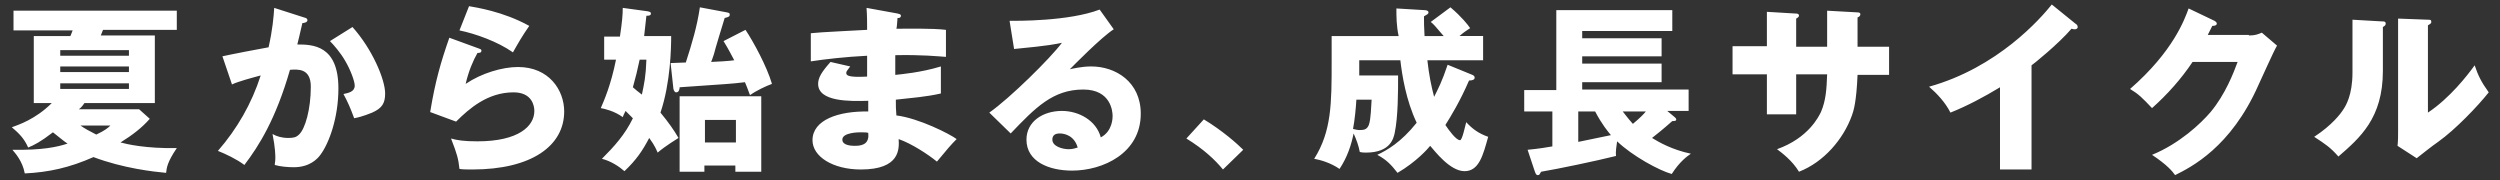 <svg xmlns="http://www.w3.org/2000/svg" xml:space="preserve" id="レイヤー_1" x="0" y="0" style="enable-background:new 0 0 444 32" version="1.1" viewBox="0 0 444 32"><rect x="0" y="0" width="444" height="32" fill="#333333" stroke="none"/><style>.st0{fill:#fff}</style><path d="M6 18.4v-12h6.5c.1-.2.2-.5.4-1H2.4V1.9h29v3.4H18.3c-.1.3-.3.7-.4 1h9.6v12H15c-.4.6-.7.9-1 1.1h10.7l1.9 1.7c-1.4 1.6-3.1 2.9-5.2 4.2 1.1.3 4.5 1.1 10 1-1.7 2.5-1.8 3.5-1.9 4.4-2.2-.2-7.6-.8-12.9-2.8-4.3 1.9-8 2.7-12.2 2.9-.4-2.2-1.7-3.6-2.2-4.2 5.3.1 8-.5 9.8-1.1-.5-.3-1.2-.9-2.6-2C7.2 25.2 6 25.8 5 26.2c-.7-1.6-1.6-2.5-2.9-3.6 1.1-.4 4.2-1.4 7.1-4.3H6zm16.9-8.5v-1H10.7v1h12.2zm-12.2 1.9v1h12.2v-1H10.7zm0 3v1h12.2v-1H10.7zm3.6 7.5c.7.5 1.6 1 2.8 1.6 1.5-.7 2.1-1.2 2.5-1.6h-5.3zM54 3.1c.4.1.6.2.6.5 0 .4-.7.5-.9.5-.5 2.2-.7 3-.9 3.8 2.7 0 7.3.1 7.3 7.8 0 5.3-1.7 9.8-3.2 11.8-.5.7-1.9 2.2-4.7 2.2-1 0-2.4-.1-3.4-.4 0-.4.1-.6.1-1.2 0-.5 0-1.8-.5-4.3.7.4 1.6.7 2.8.7.9 0 1.4-.1 1.9-.6 1.1-1 2.1-4.5 2.1-8.5 0-3.3-2.3-3.1-3.7-3-2.5 8.7-5.5 13.5-8.1 16.9-1.3-1-3.4-2-4.7-2.5 3.4-3.9 6-8.4 7.6-13.4-1.5.4-4.1 1.1-5.1 1.6l-1.7-5c1.3-.3 7-1.4 8.2-1.6.7-3.1.9-5.4 1-7L54 3.1zm8.6 1.7c3.5 3.9 5.8 9.3 5.8 11.8 0 1.7-.5 2.6-2.3 3.4-.3.1-1.6.7-3.2 1-.7-1.9-1.1-2.8-1.9-4.3.9-.2 2-.4 2-1.5 0-.8-.8-2.9-1.7-4.4-.8-1.4-2-2.8-2.7-3.5l4-2.5zM85 8.6c.2.1.5.1.5.4 0 .4-.4.4-.7.4-.8 1.4-1.6 3.3-2.1 5.5 2.8-1.9 6.5-3 9.3-3 5.5 0 8.2 4.1 8.2 7.9 0 6.1-5.8 10.3-16.3 10.3-.9 0-1.7 0-2.3-.1-.2-1.8-.4-2.6-1.5-5.4 1.1.3 2.2.5 4.7.5 7.3 0 10.1-2.7 10.1-5.4 0-.9-.4-3.3-3.7-3.3-4.6 0-7.9 2.9-10.2 5.2l-4.6-1.7c.9-5.5 1.9-8.9 3.4-13.2L85 8.6zm-1.7-7.5c1.1.2 6 .9 10.7 3.5-1.2 1.7-2 3.1-2.9 4.7-2.7-1.9-6.6-3.3-9.5-3.9l1.7-4.3zM107.3 10.6V6.5h2.8c.4-2.7.5-3.9.5-5.1l4.4.6c.5.1.6.2.6.4 0 .3-.2.4-.8.4l-.4 3.6h4.8c0 2-.1 8.3-1.9 13.6 1.4 1.7 2.4 3.1 3.2 4.5-.3.2-2.3 1.4-3.7 2.6-.2-.4-.4-1.1-1.5-2.6-1.2 2.3-2.3 3.9-4.4 5.9-.9-.8-2.4-1.8-4-2.2 2.2-2.2 4.1-4.3 5.5-7.2l-1.3-1.3c-.3.6-.4.8-.5 1.1-1.5-1.1-3.3-1.5-3.9-1.6.6-1.4 1.8-4.1 2.7-8.6h-2.1zm6.3 0c-.5 2.3-.6 2.7-1.2 4.9.2.2 1.3 1.1 1.6 1.3.4-1.9.7-3.2.8-6.2h-1.2zm18.8-5.3c1.4 2.1 3.8 6.5 4.7 9.6-1.1.4-2.8 1.2-3.9 2-.5-1.4-.7-1.8-.9-2.3-2.5.3-3 .3-11.6.9 0 .3-.1.9-.6.9-.3 0-.4-.3-.5-.6l-.5-4.6c.4 0 2.3-.1 2.7-.1 1.1-3.4 2-6.4 2.5-9.8l4.8.9c.4.1.5.1.5.4 0 .3-.1.4-.9.6-.3 1-1.7 5.5-1.9 6.4-.2.7-.4 1.1-.5 1.4.6 0 3.7-.2 4.1-.3-1.2-2.3-1.6-2.9-1.9-3.4l3.9-2zm-7.3 24.1v1.1h-4.4V17.1h14.5v13.4h-4.6v-1.1h-5.5zm5.6-4.1v-4h-5.5v4h5.5zM159.4 2.4c.3.1.6.1.6.4 0 .4-.4.4-.6.4-.1 1.2-.1 1.5-.2 1.9 1.5 0 6.4-.1 8.8.2v4.8c-1.5-.1-4.3-.4-9-.3v3.5c.9-.1 4.5-.4 8.1-1.5v4.8c-2.6.6-5.3.8-8 1.1 0 1.4 0 1.5.1 2.8 4 .5 9.5 3.3 10.7 4.2-1 1-1.6 1.7-3.5 4-1.6-1.3-4.5-3.2-6.8-4 .1 1.7.3 5.4-6.7 5.4-5 0-8.6-2.3-8.6-5.2 0-3.6 4.6-5.2 9.9-5.1v-1.9c-3.2.1-8.9.2-8.9-3 0-1.1.6-2.1 2.2-3.9l3.5.8c-.6.8-.7.9-.7 1.1 0 .4 0 .9 3.7.7V9.9c-3.9.2-7.4.6-10 1v-5c1.6-.2 8.6-.5 10-.6 0-1.2 0-2.5-.1-3.9l5.5 1zm-6.6 21.1c-.2 0-3.2 0-3.2 1.3 0 1.1 1.8 1.1 2.3 1.1 1.6 0 2.5-.6 2.3-2.3-.3-.1-.7-.1-1.4-.1zM197.8 5.2c-2.2 1.4-7.1 6.4-7.8 7.1.5-.1 2.1-.5 3.8-.5 4.3 0 8.8 2.7 8.8 8.4 0 7-6.7 10.1-12.2 10.1-4.1 0-8.1-1.6-8.1-5.5 0-3.2 2.9-5.1 6.3-5.1 3 0 6.1 1.7 6.9 4.7 2.1-1.1 2.1-3.5 2.1-3.8 0-.8-.3-4.7-5.2-4.7-5.4 0-8.5 3.2-12.9 7.8l-3.8-3.7c3.7-2.6 10.8-9.6 12.9-12.4-1 .2-2.1.5-8.5 1.1l-.8-5c1.2 0 10.5.1 16-2l2.5 3.5zm-9.6 18.5c-1.1 0-1.3.6-1.3 1.1 0 1.2 1.8 1.7 2.9 1.7.7 0 1.3-.2 1.6-.3-.6-2.1-2.3-2.5-3.2-2.5zM217.2 30.1c-1.4-1.7-3.4-3.6-6.5-5.5l3.1-3.4c3.3 2 5.9 4.3 7 5.4l-3.6 3.5zM261.5 13.3c.2.1.4.2.4.5s-.3.5-1 .5c-1.6 3.7-3.2 6.3-4.2 7.9.6.9 1.9 2.7 2.6 2.7.4 0 .9-2.5 1.1-3.2 1.1 1.2 2.2 2 3.9 2.6-.9 3.2-1.6 6.1-4.2 6.1s-5.3-3.6-6.1-4.5c-.4.5-2.4 2.8-5.8 4.8-1.1-1.4-1.9-2.3-3.6-3.2 1.7-.8 4.2-2.2 7-5.7-1.9-4-2.6-8.5-2.9-11.1h-7.3v2.7h6.9c0 2.9 0 7.3-.6 10.2-.2.9-.7 3.5-5.1 3.5-.4 0-.6 0-1.1-.1-.2-1.1-.6-2.2-1.1-3.3-.4 2-1.1 4.2-2.5 6.3-1.6-1.1-3.4-1.6-4.5-1.8 3.1-4.9 3.1-9.9 3.1-17.3V6.4h11.9c-.4-1.8-.4-3.5-.4-4.9l5 .3c.3 0 .7.1.7.4 0 .3-.3.4-.8.7 0 1 0 1.9.1 3.5h3.4c-1.6-1.9-1.9-2.2-2.3-2.5l3.5-2.6c2 1.7 3.1 3.1 3.5 3.7-.6.4-1.1.7-1.9 1.4h4.2v4.3h-9.9c.3 2.7.7 4.6 1.2 6.5.7-1.4 1.4-2.7 2.4-5.7l4.4 1.8zm-20.6 4.3c-.1 1.7-.3 3.7-.6 5.3.4.1.8.2 1.2.2.9 0 1.3-.2 1.6-.9.4-1.1.4-3.4.5-4.5h-2.7zM297.3 20.7c.1.1.4.3.4.5 0 .3-.3.3-.7.3-.6.5-1.3 1.2-3.6 3 1.3.8 3.6 2.1 6.9 2.8-.6.4-2 1.4-3.4 3.6-2.2-.6-7-3.2-9.7-5.8-.1.7-.3 1.9-.2 2.6-3.6.9-10.3 2.3-13.3 2.8-.3.5-.3.6-.6.6s-.4-.3-.6-.9l-1.2-3.6c.8-.1 1.5-.1 4.4-.6v-6.2h-5V16h5.7V1.8H297v3.7h-16v1.3h14.1V10H281v1.3h14.1v3.3H281v1.3h18.9v3.8h-3.8l1.2 1zM286.1 24c-.5-.6-1.6-1.9-2.8-4.2h-3v5.4l5.8-1.2zm2.1-4.2c.2.2.8 1.1 1.8 2.2 1.2-1 1.9-1.7 2.3-2.2h-4.1zM324.5 1.9l5.4.3c.3 0 .5.1.5.3 0 .4-.3.5-.5.6v5.2h5.6v5h-5.6c-.2 4.8-.7 6.4-1 7.2-1.5 4.2-5 8.3-9.4 10-1.2-2-3.1-3.4-3.9-4 5.6-2 7.4-5.8 7.8-6.6.9-2.1 1-4.1 1.1-6.7H319v7.1h-5.2v-7.1h-6.1v-5h6.1V2.1l5 .3c.3 0 .7 0 .7.4 0 .2-.3.4-.5.5v5h5.5V1.9zM360.7 30.1h-5.5V15.5c-2.8 1.7-5.8 3.3-8.8 4.5-.9-1.8-2.4-3.4-3.8-4.6C354.8 12 362.4 3.3 364.4.8l4.2 3.4c.2.1.4.3.4.6s-.3.4-.5.4-.3 0-.6-.1c-2.3 2.7-6.9 6.4-7.1 6.5v18.5zM399.4 6.3c1.1 0 1.6-.2 2.3-.5l2.7 2.3c-.6 1-2.5 5.3-3.3 7-4.9 11.1-12 14.6-14.8 16-.5-.7-1.4-1.8-4.1-3.6 4.9-2 8.7-5.6 10.4-7.6 2.6-3.1 4.1-7 4.8-8.9h-8c-2 3-4.5 5.8-7.2 8.2-1.7-1.8-2.4-2.5-3.9-3.4C386 9.1 388 3.4 388.7 1.5l4.6 2.2c.1.1.4.2.4.5s-.4.4-.8.4l-.8 1.6h7.3zM423 3.8c.4 0 .7 0 .7.4s-.4.5-.5.6v7.8c0 8.4-4.1 11.9-7.9 15.2-1.4-1.6-2.3-2.2-4.3-3.5 3.2-2.1 4.7-4.1 5.2-4.9.4-.6 1.6-2.5 1.6-6.5V3.5l5.2.3zm8.2-.3c.4 0 .6 0 .6.4 0 .3-.3.4-.6.6V20c3.9-2.6 7-6.6 8.3-8.4.6 1.8 1.2 3 2.5 4.8-1.9 2.4-5.9 6.6-9 8.8-1.3.9-2.5 1.9-3.8 2.9l-3.4-2.2c.1-.9.1-1.7.1-2.6v-20l5.3.2z" class="st0"/></svg>